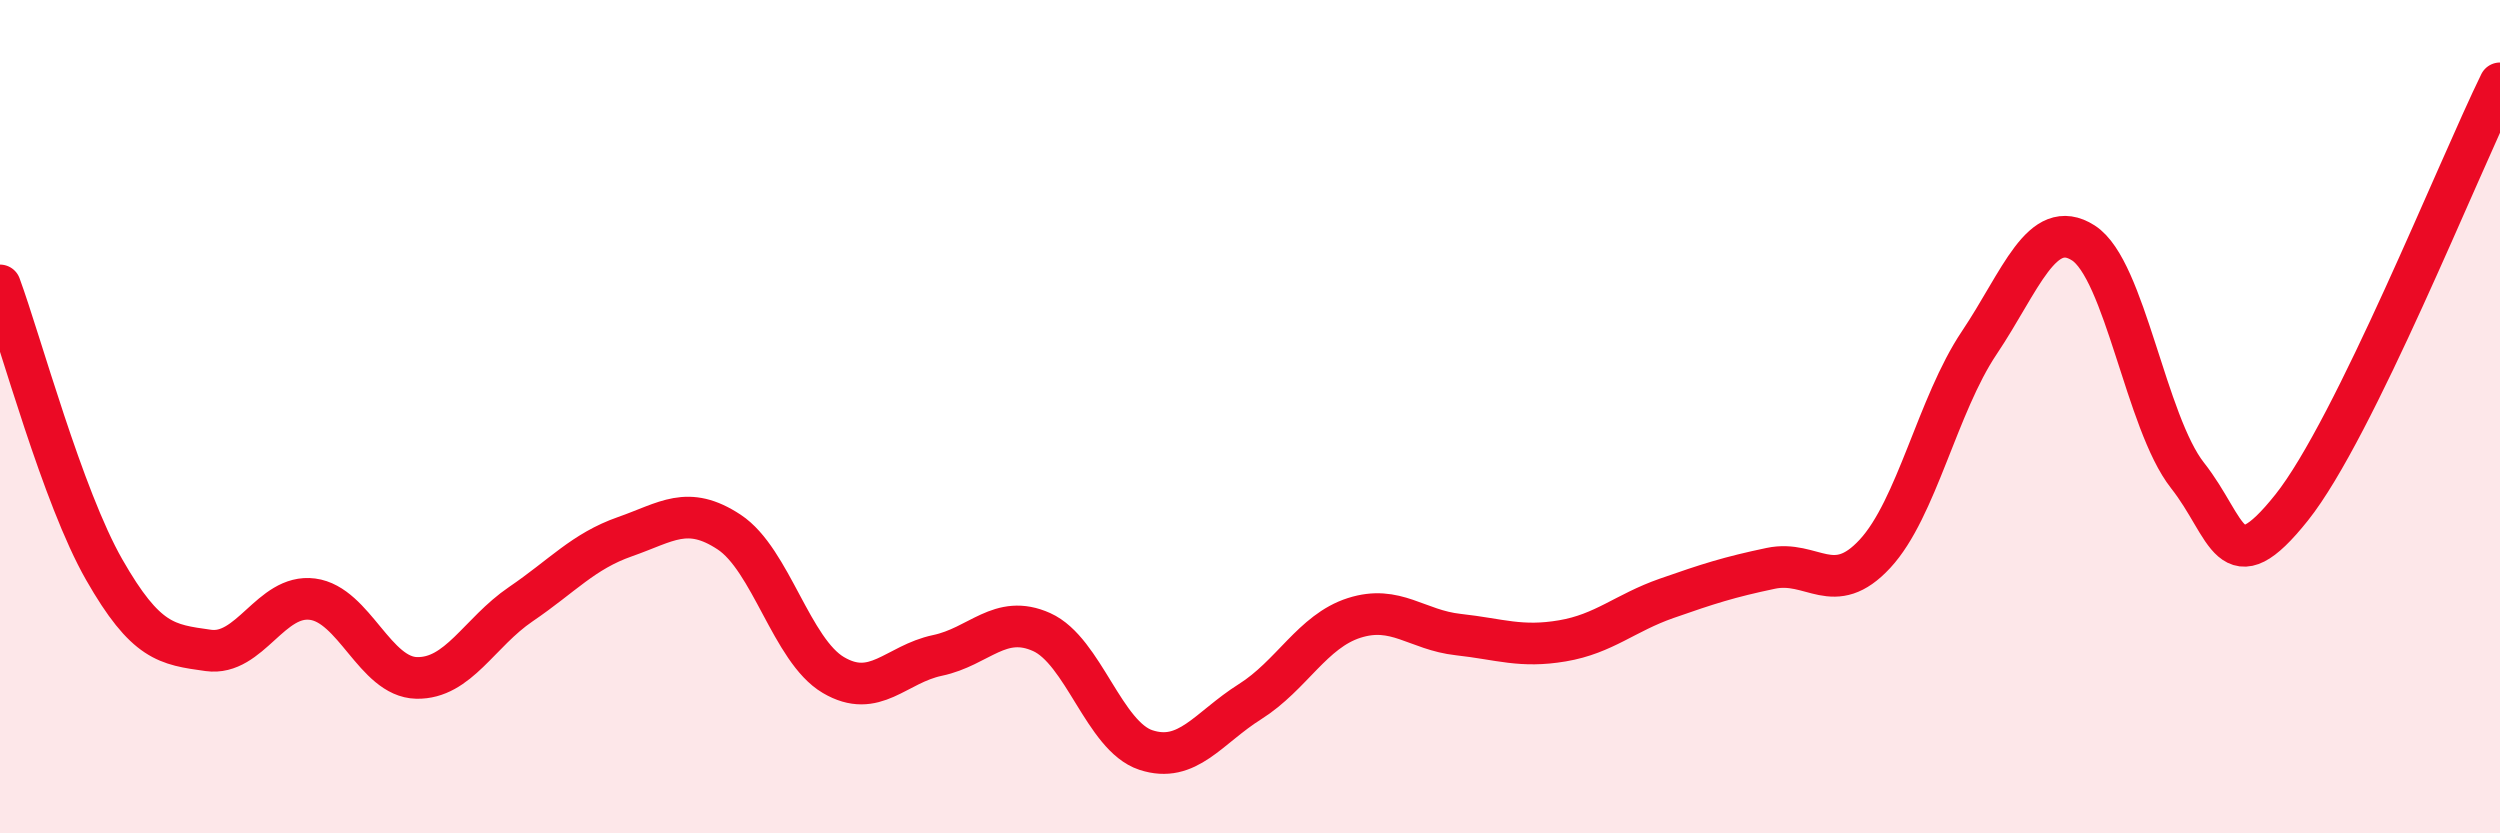 
    <svg width="60" height="20" viewBox="0 0 60 20" xmlns="http://www.w3.org/2000/svg">
      <path
        d="M 0,6.85 C 0.5,8.21 1.5,11.92 2.5,13.67 C 3.5,15.42 4,15.47 5,15.61 C 6,15.75 6.5,14.25 7.5,14.38 C 8.5,14.51 9,16.25 10,16.27 C 11,16.29 11.5,15.18 12.5,14.5 C 13.5,13.82 14,13.23 15,12.88 C 16,12.53 16.5,12.11 17.5,12.77 C 18.5,13.43 19,15.61 20,16.2 C 21,16.79 21.5,15.94 22.5,15.73 C 23.5,15.52 24,14.72 25,15.17 C 26,15.62 26.5,17.67 27.5,18 C 28.5,18.33 29,17.47 30,16.84 C 31,16.21 31.5,15.15 32.5,14.83 C 33.5,14.51 34,15.12 35,15.23 C 36,15.34 36.5,15.55 37.5,15.38 C 38.5,15.21 39,14.71 40,14.36 C 41,14.01 41.5,13.85 42.5,13.64 C 43.5,13.43 44,14.37 45,13.29 C 46,12.21 46.5,9.72 47.5,8.23 C 48.5,6.74 49,5.19 50,5.83 C 51,6.47 51.5,10.14 52.5,11.41 C 53.5,12.68 53.5,14.06 55,12.18 C 56.5,10.3 59,4.04 60,2L60 20L0 20Z"
        fill="#EB0A25"
        opacity="0.1"
        stroke-linecap="round"
        stroke-linejoin="round"
      />
      <path
        d="M 0,6.85 C 0.5,8.21 1.5,11.92 2.5,13.67 C 3.5,15.42 4,15.47 5,15.61 C 6,15.75 6.5,14.25 7.5,14.38 C 8.5,14.51 9,16.25 10,16.27 C 11,16.29 11.5,15.18 12.5,14.5 C 13.5,13.82 14,13.23 15,12.88 C 16,12.53 16.5,12.11 17.5,12.77 C 18.5,13.43 19,15.61 20,16.2 C 21,16.79 21.5,15.94 22.5,15.73 C 23.5,15.52 24,14.72 25,15.17 C 26,15.62 26.5,17.67 27.5,18 C 28.5,18.33 29,17.47 30,16.84 C 31,16.21 31.5,15.15 32.5,14.83 C 33.5,14.51 34,15.12 35,15.23 C 36,15.34 36.5,15.55 37.5,15.38 C 38.5,15.21 39,14.71 40,14.36 C 41,14.01 41.5,13.85 42.5,13.64 C 43.5,13.43 44,14.37 45,13.29 C 46,12.21 46.5,9.72 47.5,8.23 C 48.5,6.74 49,5.19 50,5.83 C 51,6.47 51.5,10.14 52.5,11.41 C 53.5,12.68 53.5,14.06 55,12.18 C 56.5,10.3 59,4.04 60,2"
        stroke="#EB0A25"
        stroke-width="1"
        fill="none"
        stroke-linecap="round"
        stroke-linejoin="round"
      />
    </svg>
  